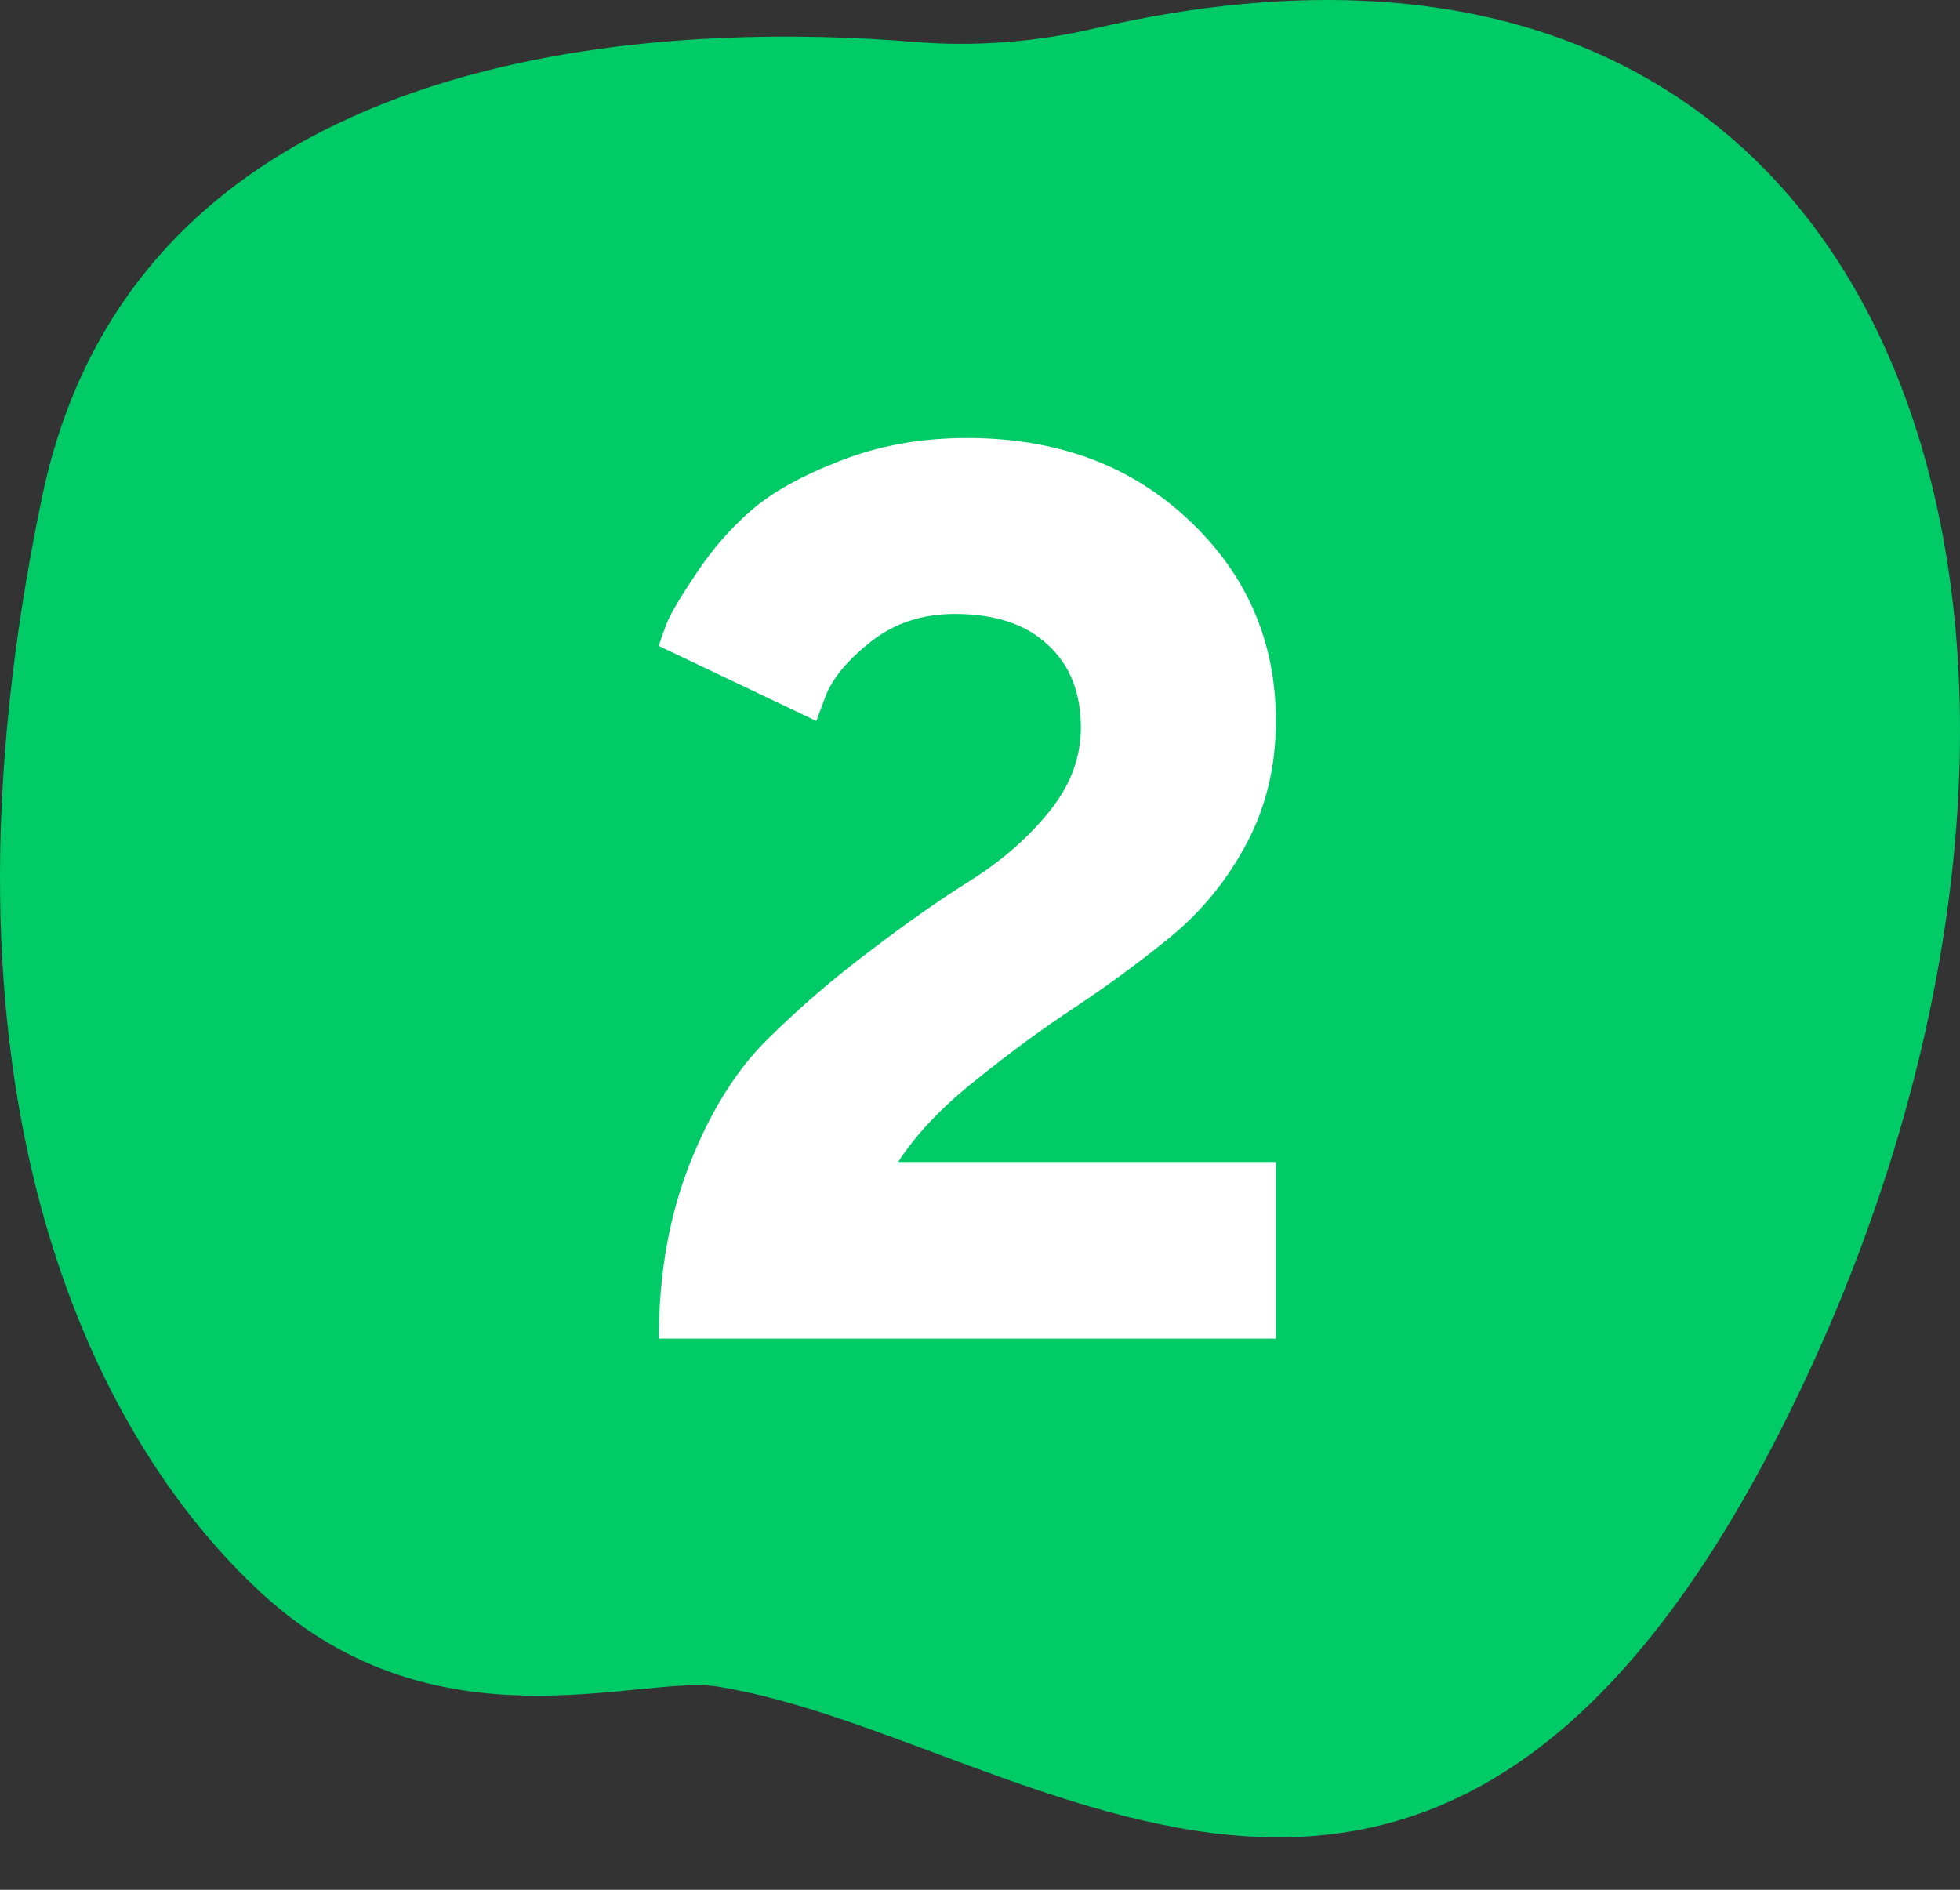 <?xml version="1.0" encoding="UTF-8"?> <svg xmlns="http://www.w3.org/2000/svg" width="28" height="27" viewBox="0 0 28 27" fill="none"><rect x="0" y="0" width="28" height="27" fill="#333333" stroke="none"/><path d="M15.652 0.403C14.803 0.603 13.932 0.669 13.067 0.6C9.926 0.339 2.009 0.372 0.602 7.096C-1.161 15.523 1.27 20.505 3.756 22.78C6.243 25.054 9.141 23.922 10.243 24.096C14.784 24.815 20.73 30.561 25.811 19.667C30.716 9.151 27.399 -2.307 15.652 0.403Z" fill="#00CB67"></path><path d="M18.227 19.125H9.412C9.412 18.199 9.562 17.361 9.86 16.611C10.159 15.861 10.531 15.27 10.977 14.836C11.422 14.396 11.905 13.98 12.427 13.588C12.948 13.19 13.429 12.852 13.868 12.577C14.313 12.296 14.685 11.971 14.984 11.602C15.289 11.227 15.441 10.825 15.441 10.398C15.441 9.894 15.283 9.498 14.967 9.211C14.656 8.918 14.214 8.771 13.64 8.771C13.183 8.771 12.787 8.9 12.453 9.158C12.125 9.416 11.908 9.671 11.803 9.923L11.662 10.301L9.412 9.229C9.436 9.146 9.474 9.038 9.526 8.903C9.579 8.769 9.72 8.531 9.948 8.191C10.177 7.846 10.44 7.544 10.739 7.286C11.038 7.028 11.46 6.794 12.005 6.583C12.556 6.366 13.159 6.258 13.815 6.258C15.099 6.258 16.153 6.647 16.98 7.427C17.811 8.206 18.227 9.164 18.227 10.301C18.227 10.94 18.09 11.52 17.814 12.041C17.539 12.562 17.179 13.008 16.733 13.377C16.288 13.74 15.831 14.077 15.362 14.388C14.899 14.692 14.425 15.041 13.938 15.434C13.452 15.82 13.083 16.21 12.831 16.602H18.227V19.125Z" fill="white"></path></svg> 